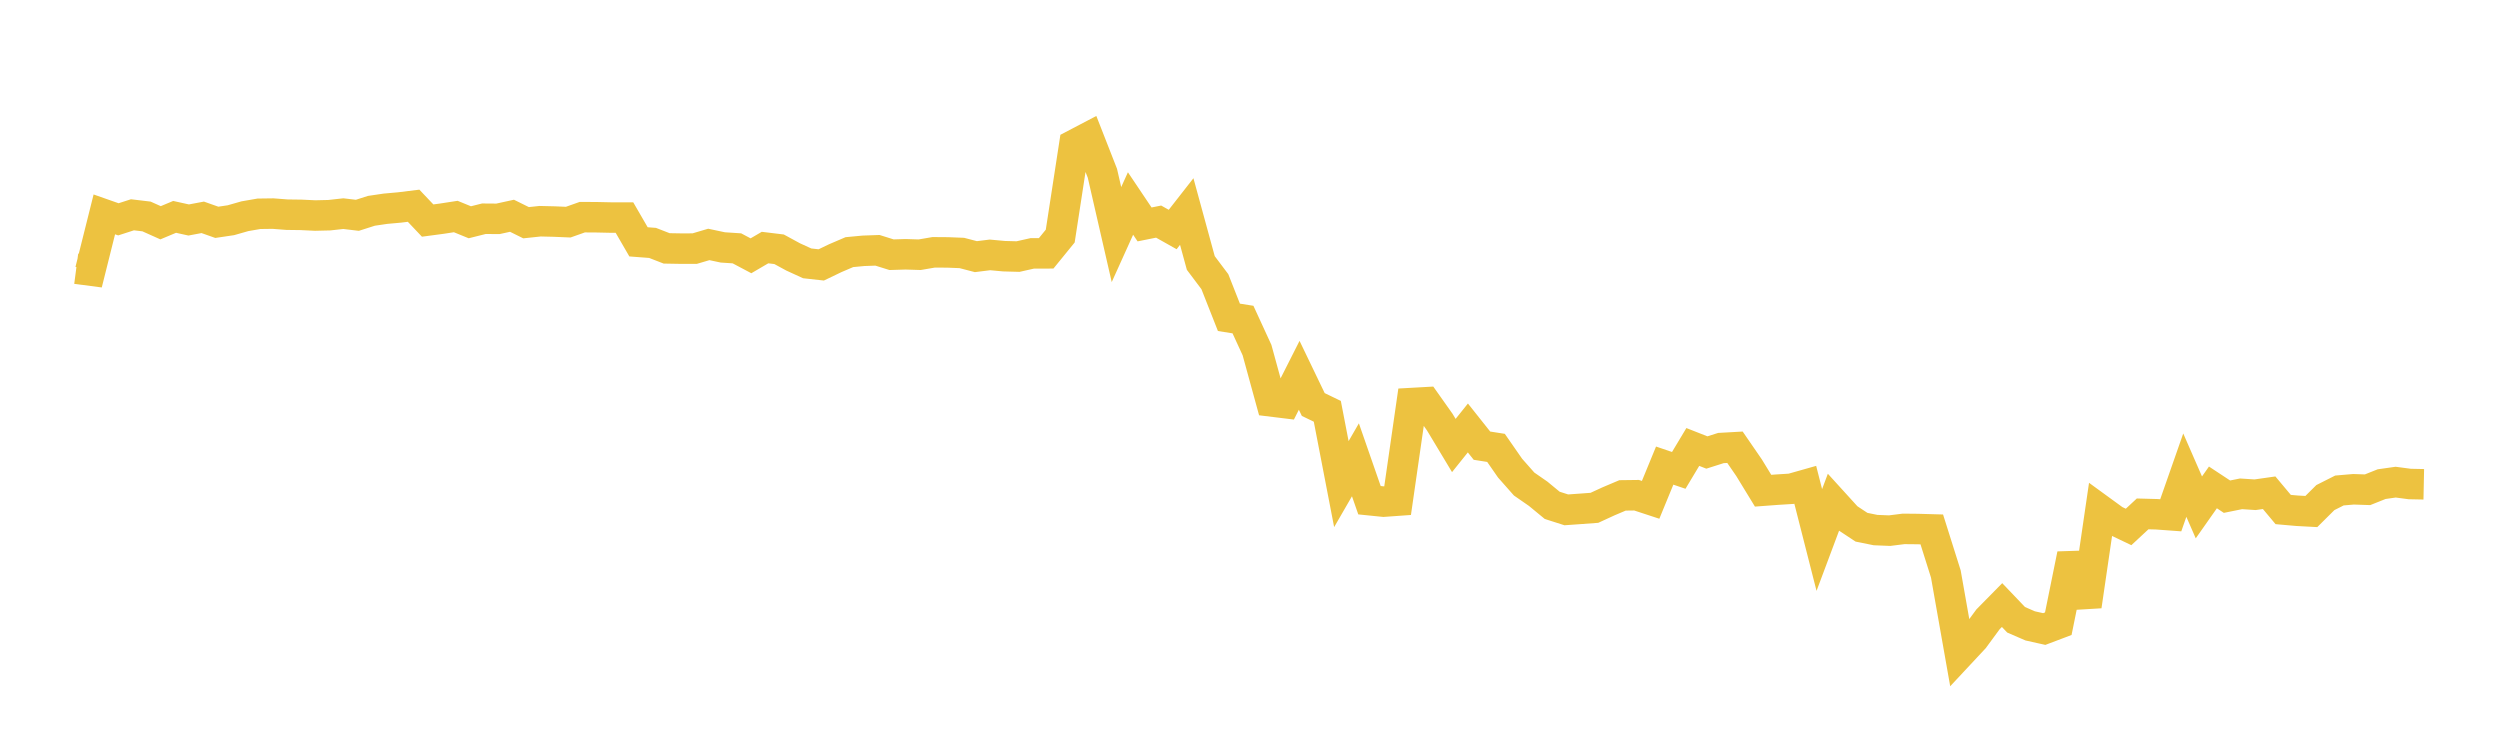 <svg width="164" height="48" xmlns="http://www.w3.org/2000/svg" xmlns:xlink="http://www.w3.org/1999/xlink"><path fill="none" stroke="rgb(237,194,64)" stroke-width="2" d="M5,17.629L5.922,17.75L6.844,14.064L7.766,14.388L8.689,14.09L9.611,14.2L10.533,14.613L11.455,14.227L12.377,14.431L13.299,14.257L14.222,14.584L15.144,14.447L16.066,14.184L16.988,14.024L17.91,14.012L18.832,14.083L19.754,14.095L20.677,14.139L21.599,14.117L22.521,14.015L23.443,14.124L24.365,13.829L25.287,13.693L26.21,13.61L27.132,13.496L28.054,14.469L28.976,14.346L29.898,14.204L30.82,14.581L31.743,14.349L32.665,14.356L33.587,14.154L34.509,14.61L35.431,14.512L36.353,14.534L37.275,14.573L38.198,14.246L39.12,14.251L40.042,14.271L40.964,14.272L41.886,15.865L42.808,15.935L43.731,16.294L44.653,16.31L45.575,16.308L46.497,16.035L47.419,16.231L48.341,16.291L49.263,16.78L50.186,16.24L51.108,16.352L52.03,16.854L52.952,17.276L53.874,17.378L54.796,16.935L55.719,16.54L56.641,16.453L57.563,16.42L58.485,16.709L59.407,16.681L60.329,16.71L61.251,16.552L62.174,16.559L63.096,16.595L64.018,16.836L64.94,16.721L65.862,16.806L66.784,16.831L67.707,16.623L68.629,16.619L69.551,15.486L70.473,9.494L71.395,9.011L72.317,11.365L73.24,15.389L74.162,13.349L75.084,14.722L76.006,14.537L76.928,15.056L77.85,13.877L78.772,17.251L79.695,18.478L80.617,20.817L81.539,20.963L82.461,22.968L83.383,26.332L84.305,26.445L85.228,24.62L86.15,26.536L87.072,26.982L87.994,31.759L88.916,30.163L89.838,32.814L90.76,32.908L91.683,32.842L92.605,26.44L93.527,26.388L94.449,27.691L95.371,29.225L96.293,28.074L97.216,29.236L98.138,29.381L99.06,30.709L99.982,31.752L100.904,32.391L101.826,33.151L102.749,33.446L103.671,33.381L104.593,33.313L105.515,32.889L106.437,32.498L107.359,32.486L108.281,32.789L109.204,30.543L110.126,30.857L111.048,29.321L111.97,29.684L112.892,29.391L113.814,29.339L114.737,30.681L115.659,32.19L116.581,32.122L117.503,32.064L118.425,31.803L119.347,35.424L120.269,32.962L121.192,33.977L122.114,34.586L123.036,34.773L123.958,34.81L124.88,34.695L125.802,34.704L126.725,34.73L127.647,37.654L128.569,42.871L129.491,41.883L130.413,40.629L131.335,39.692L132.257,40.658L133.18,41.058L134.102,41.264L135.024,40.915L135.946,36.37L136.868,39.759L137.79,33.455L138.713,34.127L139.635,34.568L140.557,33.711L141.479,33.736L142.401,33.803L143.323,31.17L144.246,33.285L145.168,31.974L146.09,32.582L147.012,32.395L147.934,32.455L148.856,32.324L149.778,33.425L150.701,33.506L151.623,33.556L152.545,32.641L153.467,32.176L154.389,32.097L155.311,32.128L156.234,31.76L157.156,31.629L158.078,31.751L159,31.77"></path></svg>